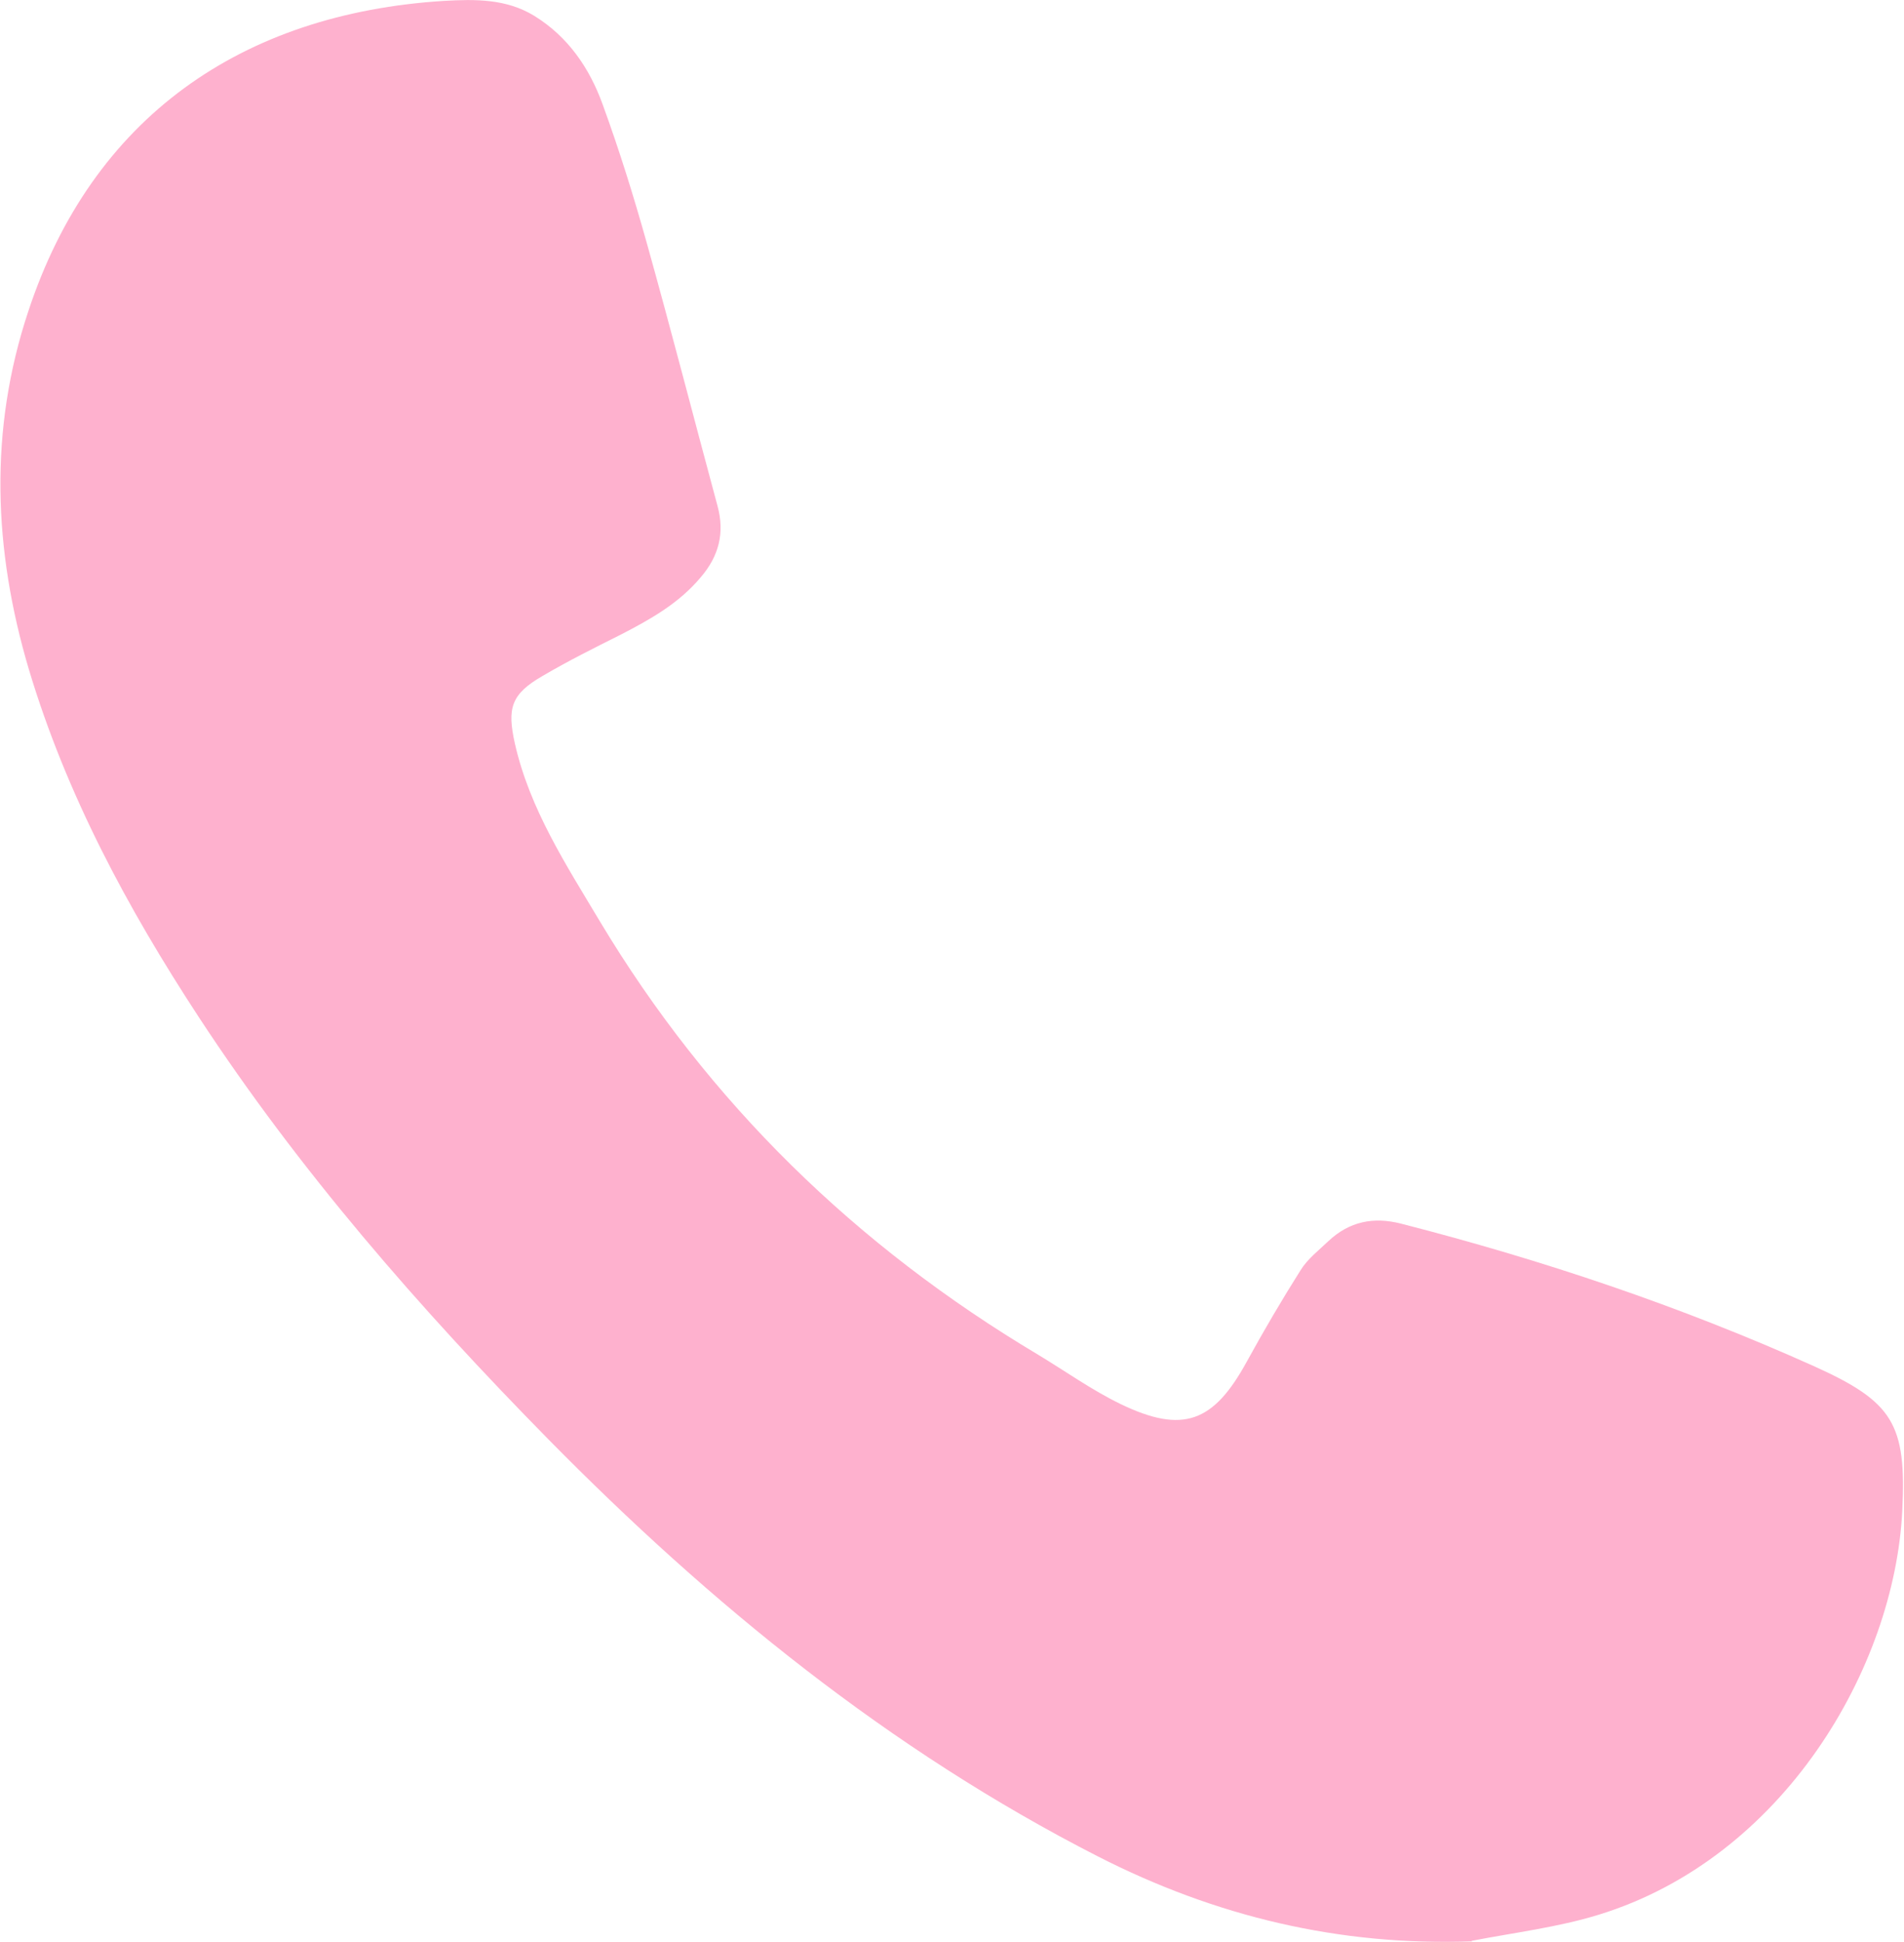 <svg xmlns="http://www.w3.org/2000/svg" id="Capa_2" data-name="Capa 2" viewBox="0 0 43.6 44.46"><defs><style>      .cls-1 {        fill: #feb1ce;      }    </style></defs><g id="ALL"><g id="NoltgV"><path class="cls-1" d="M33.72,44.44c-3.05.11-5.89-.57-8.59-1.95-4.77-2.44-8.85-5.76-12.59-9.56-2.94-2.99-5.69-6.14-7.99-9.65-1.63-2.49-3.03-5.09-3.89-7.96-.81-2.73-.92-5.47-.01-8.2C2.11,2.7,5.52.31,10.17.02c.71-.04,1.42-.05,2.06.34.78.48,1.27,1.2,1.57,2.03.38,1.04.71,2.1,1.01,3.17.56,2,1.08,4.02,1.62,6.02.17.62.03,1.15-.38,1.63-.5.6-1.16.97-1.84,1.32-.6.3-1.2.6-1.78.94-.73.42-.82.74-.64,1.55.34,1.5,1.17,2.77,1.94,4.06,2.5,4.17,5.88,7.45,10.04,9.93.63.38,1.23.81,1.89,1.13,1.43.69,2.13.42,2.89-.97.39-.71.8-1.41,1.23-2.09.16-.26.42-.46.64-.67.48-.45,1.03-.56,1.66-.4,3.24.83,6.4,1.89,9.45,3.26,1.82.82,2.13,1.32,2.03,3.32-.18,3.59-2.72,7.94-6.95,9.24-.94.29-1.94.41-2.92.6Z"></path></g></g></svg>